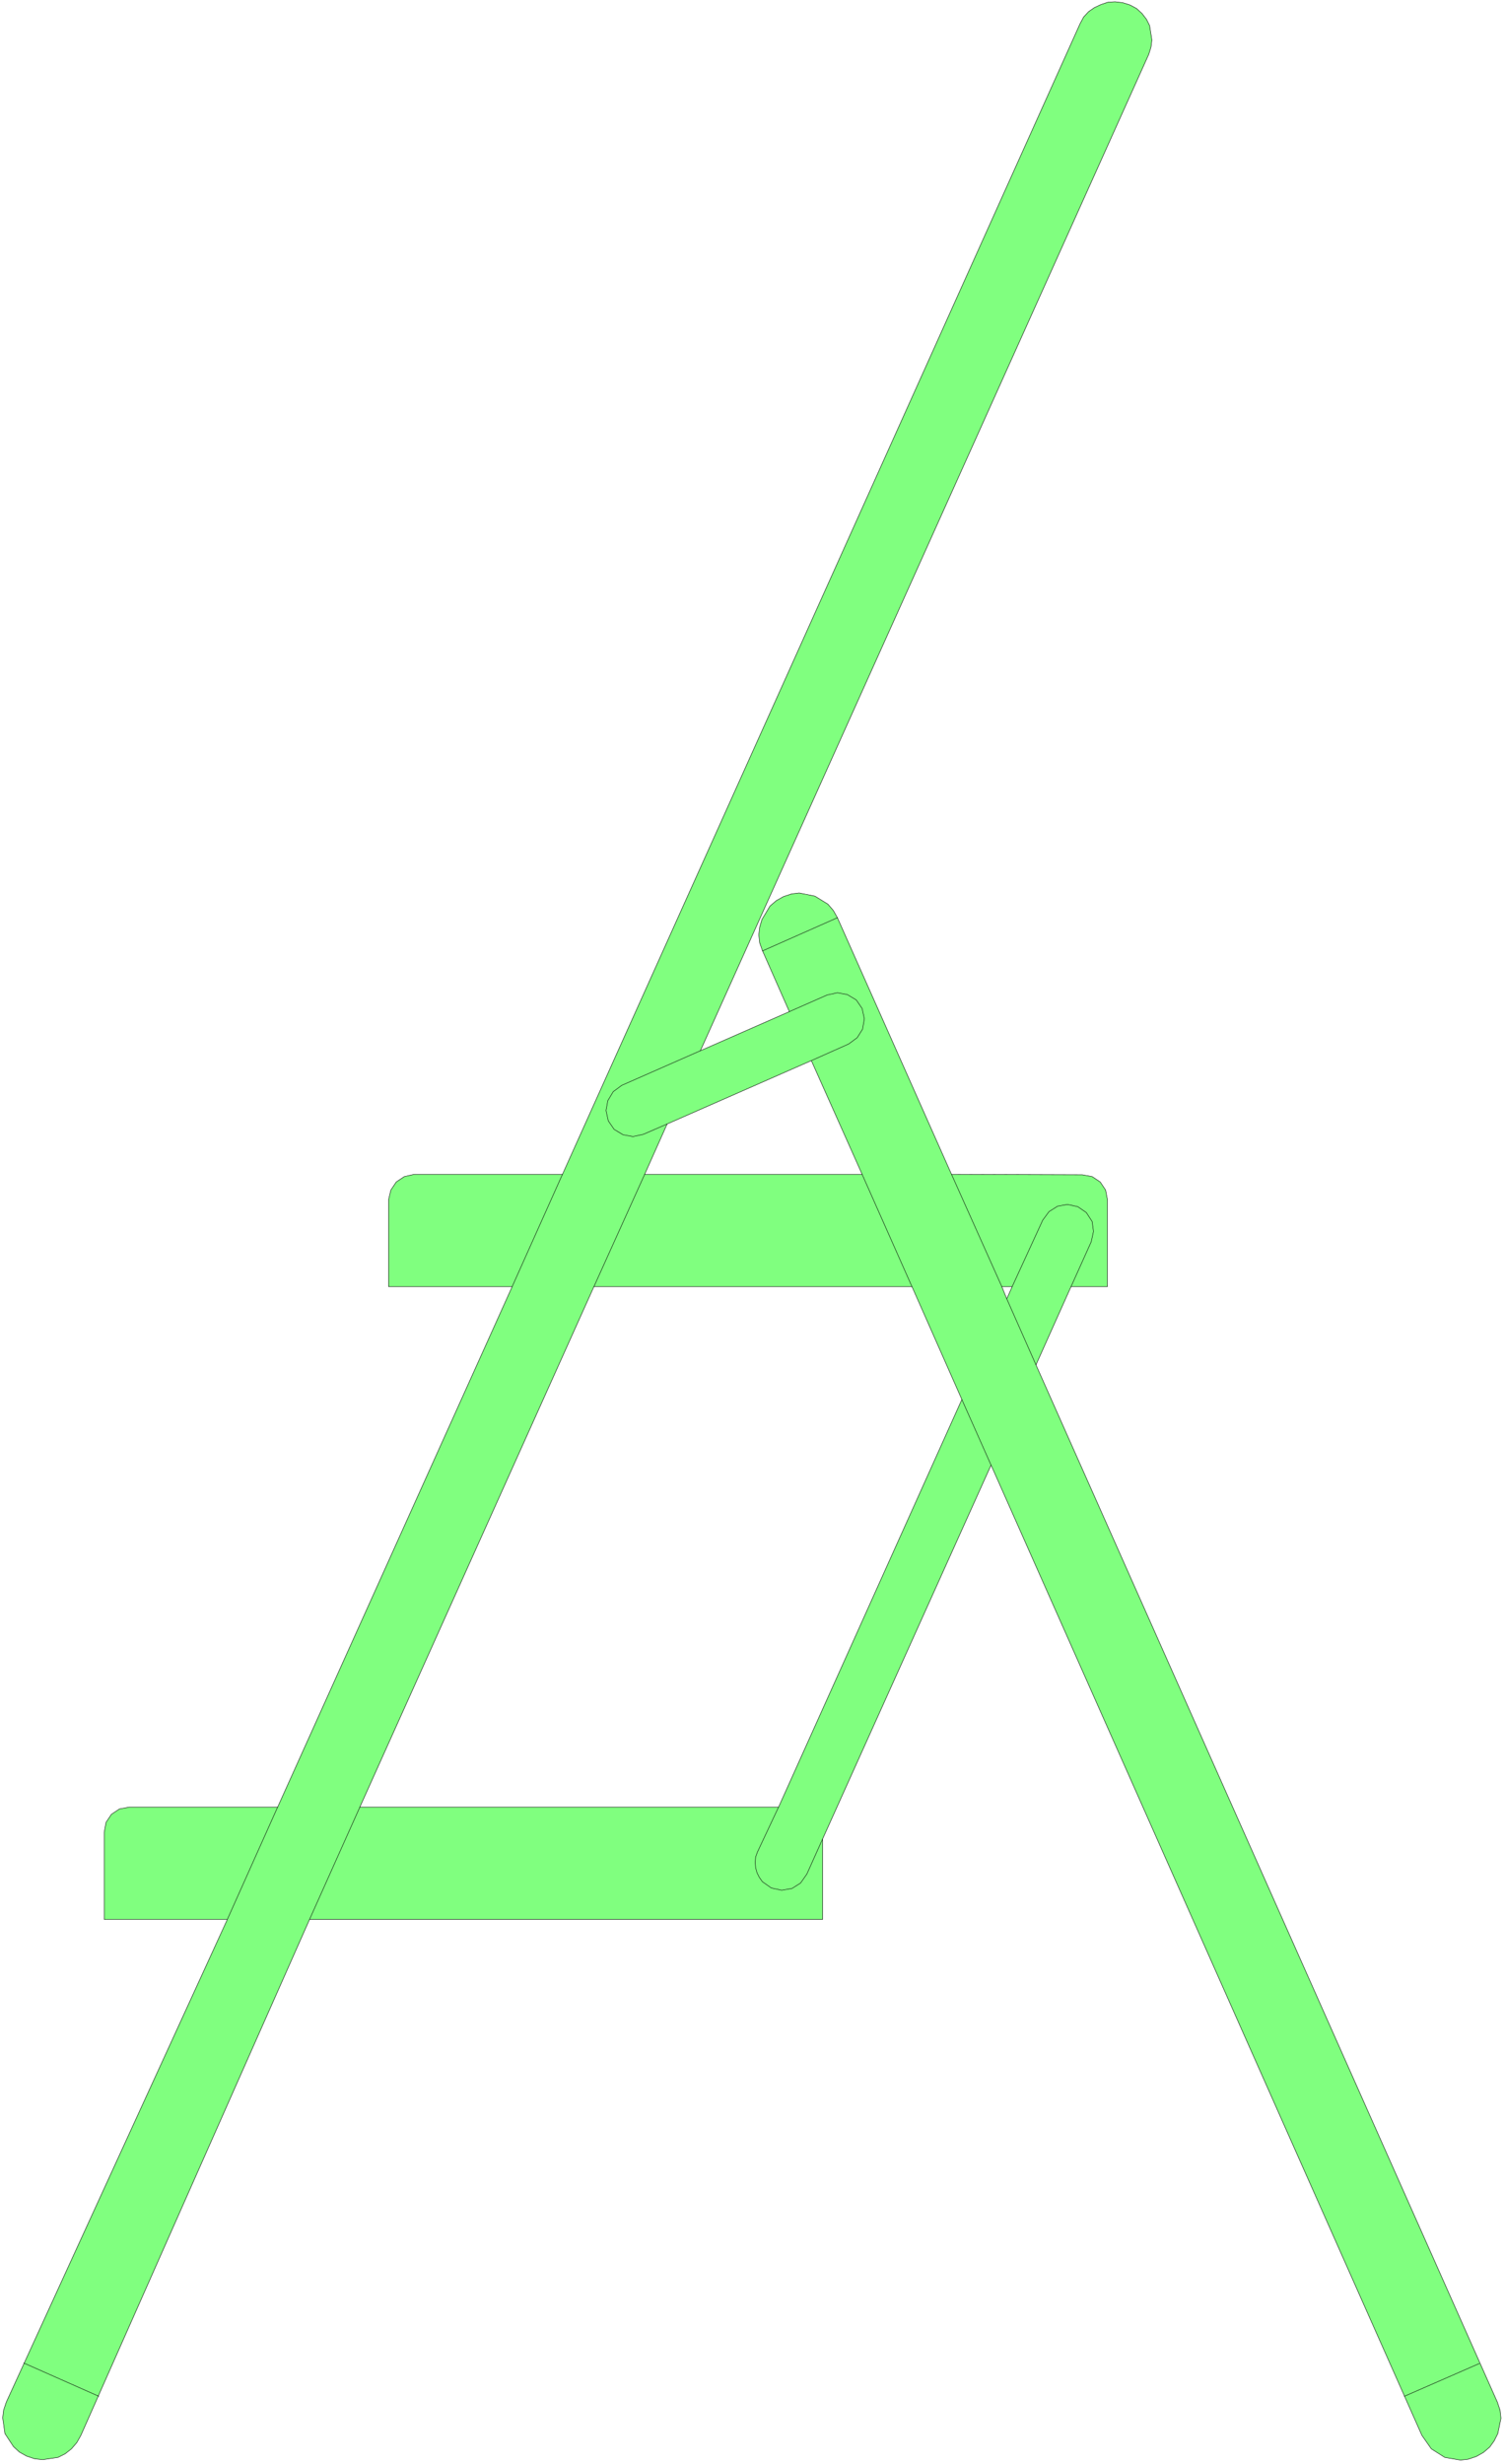<svg xmlns="http://www.w3.org/2000/svg" fill-rule="evenodd" height="365.4" preserveAspectRatio="none" stroke-linecap="round" viewBox="0 0 3350 5482" width="223.267"><style>.pen0{stroke:#000;stroke-width:1;stroke-linejoin:round}.brush2{fill:none}</style><path d="m3165 5419 21 30 30 19 35 6 17-2 18-6 16-9 14-12 10-14 8-16 7-34-2-18-6-18-1027-2308 78-174h81v-194l-4-21-12-18-18-12-22-4-291-1-254-571-9-16-12-14-29-18-35-7-17 2-18 6-16 9-14 12-18 30-5 17-2 17 2 18 6 17 60 136-198 87 998-2217 5-16 2-16-5-32-7-14-10-13-12-11-15-8-16-5-17-2-16 1-15 5-15 7-13 9-11 12-8 15-1152 2560H922l-22 5-18 12-12 18-5 21v194h275L618 4021H288l-22 4-18 12-12 18-4 22v194h274L14 5345l-6 18-2 17 5 35 19 29 13 12 16 9 18 6 18 2 34-5 16-8 14-11 12-14 9-16 509-1148h1142v-179l375-832 959 2159zM2141 3114l-111-251h-708L801 4021h932l408-907zm-222-501-113-253-321 141-50 112h484zm322 277 12-27h-23l11 27z" style="fill:#80ff7f;stroke:none"/><path class="pen0 brush2" d="m3165 5419 21 30 30 19 35 6 17-2 18-6 16-9 14-12 10-14 8-16 7-34-2-18-6-18-1027-2308 78-174h81v-194l-4-21-12-18-18-12-22-4-291-1-254-571-9-16-12-14-29-18-35-7-17 2-18 6-16 9-14 12-18 30-5 17-2 17 2 18 6 17 60 136-198 87 998-2217 5-16 2-16-5-32-7-14-10-13-12-11-15-8-16-5-17-2-16 1-15 5-15 7-13 9-11 12-8 15-1152 2560H922l-22 5-18 12-12 18-5 21v194h275L618 4021H288l-22 4-18 12-12 18-4 22v194h274L14 5345l-6 18-2 17 5 35 19 29 13 12 16 9 18 6 18 2 34-5 16-8 14-11 12-14 9-16 509-1148h1142v-179l375-832 959 2159z"/><path class="pen0 brush2" d="m2141 3114-111-251h-708L801 4021h932l408-907zm-222-501-113-253-321 141-50 112h484zm322 277 12-27h-23l11 27z"/><path class="pen0" fill="none" d="m2384 2863 45-100 5-23-3-22-13-20-19-13-23-5-22 4-19 12-14 19-68 148m-12 27 65 147m-100 223-65-146m-111-251-111-250m199 0 112 250m-424-503 83-37 19-14 12-19 4-23-5-23-13-19-20-12-22-4-23 5-84 37m-60-135 167-74m-305 296-175 77-19 14-12 20-4 22 5 23 13 19 20 12 22 4 23-5 53-23m-233 112-112 250m182 0 113-250m396 1479-35 78-14 20-19 12-23 4-23-5-20-14-7-10-5-10-3-11-1-12 1-12 4-11 47-100m-932 0-112 250m-183 0 112-250M53 5258l167 74m2906 0 167-73"/></svg>
